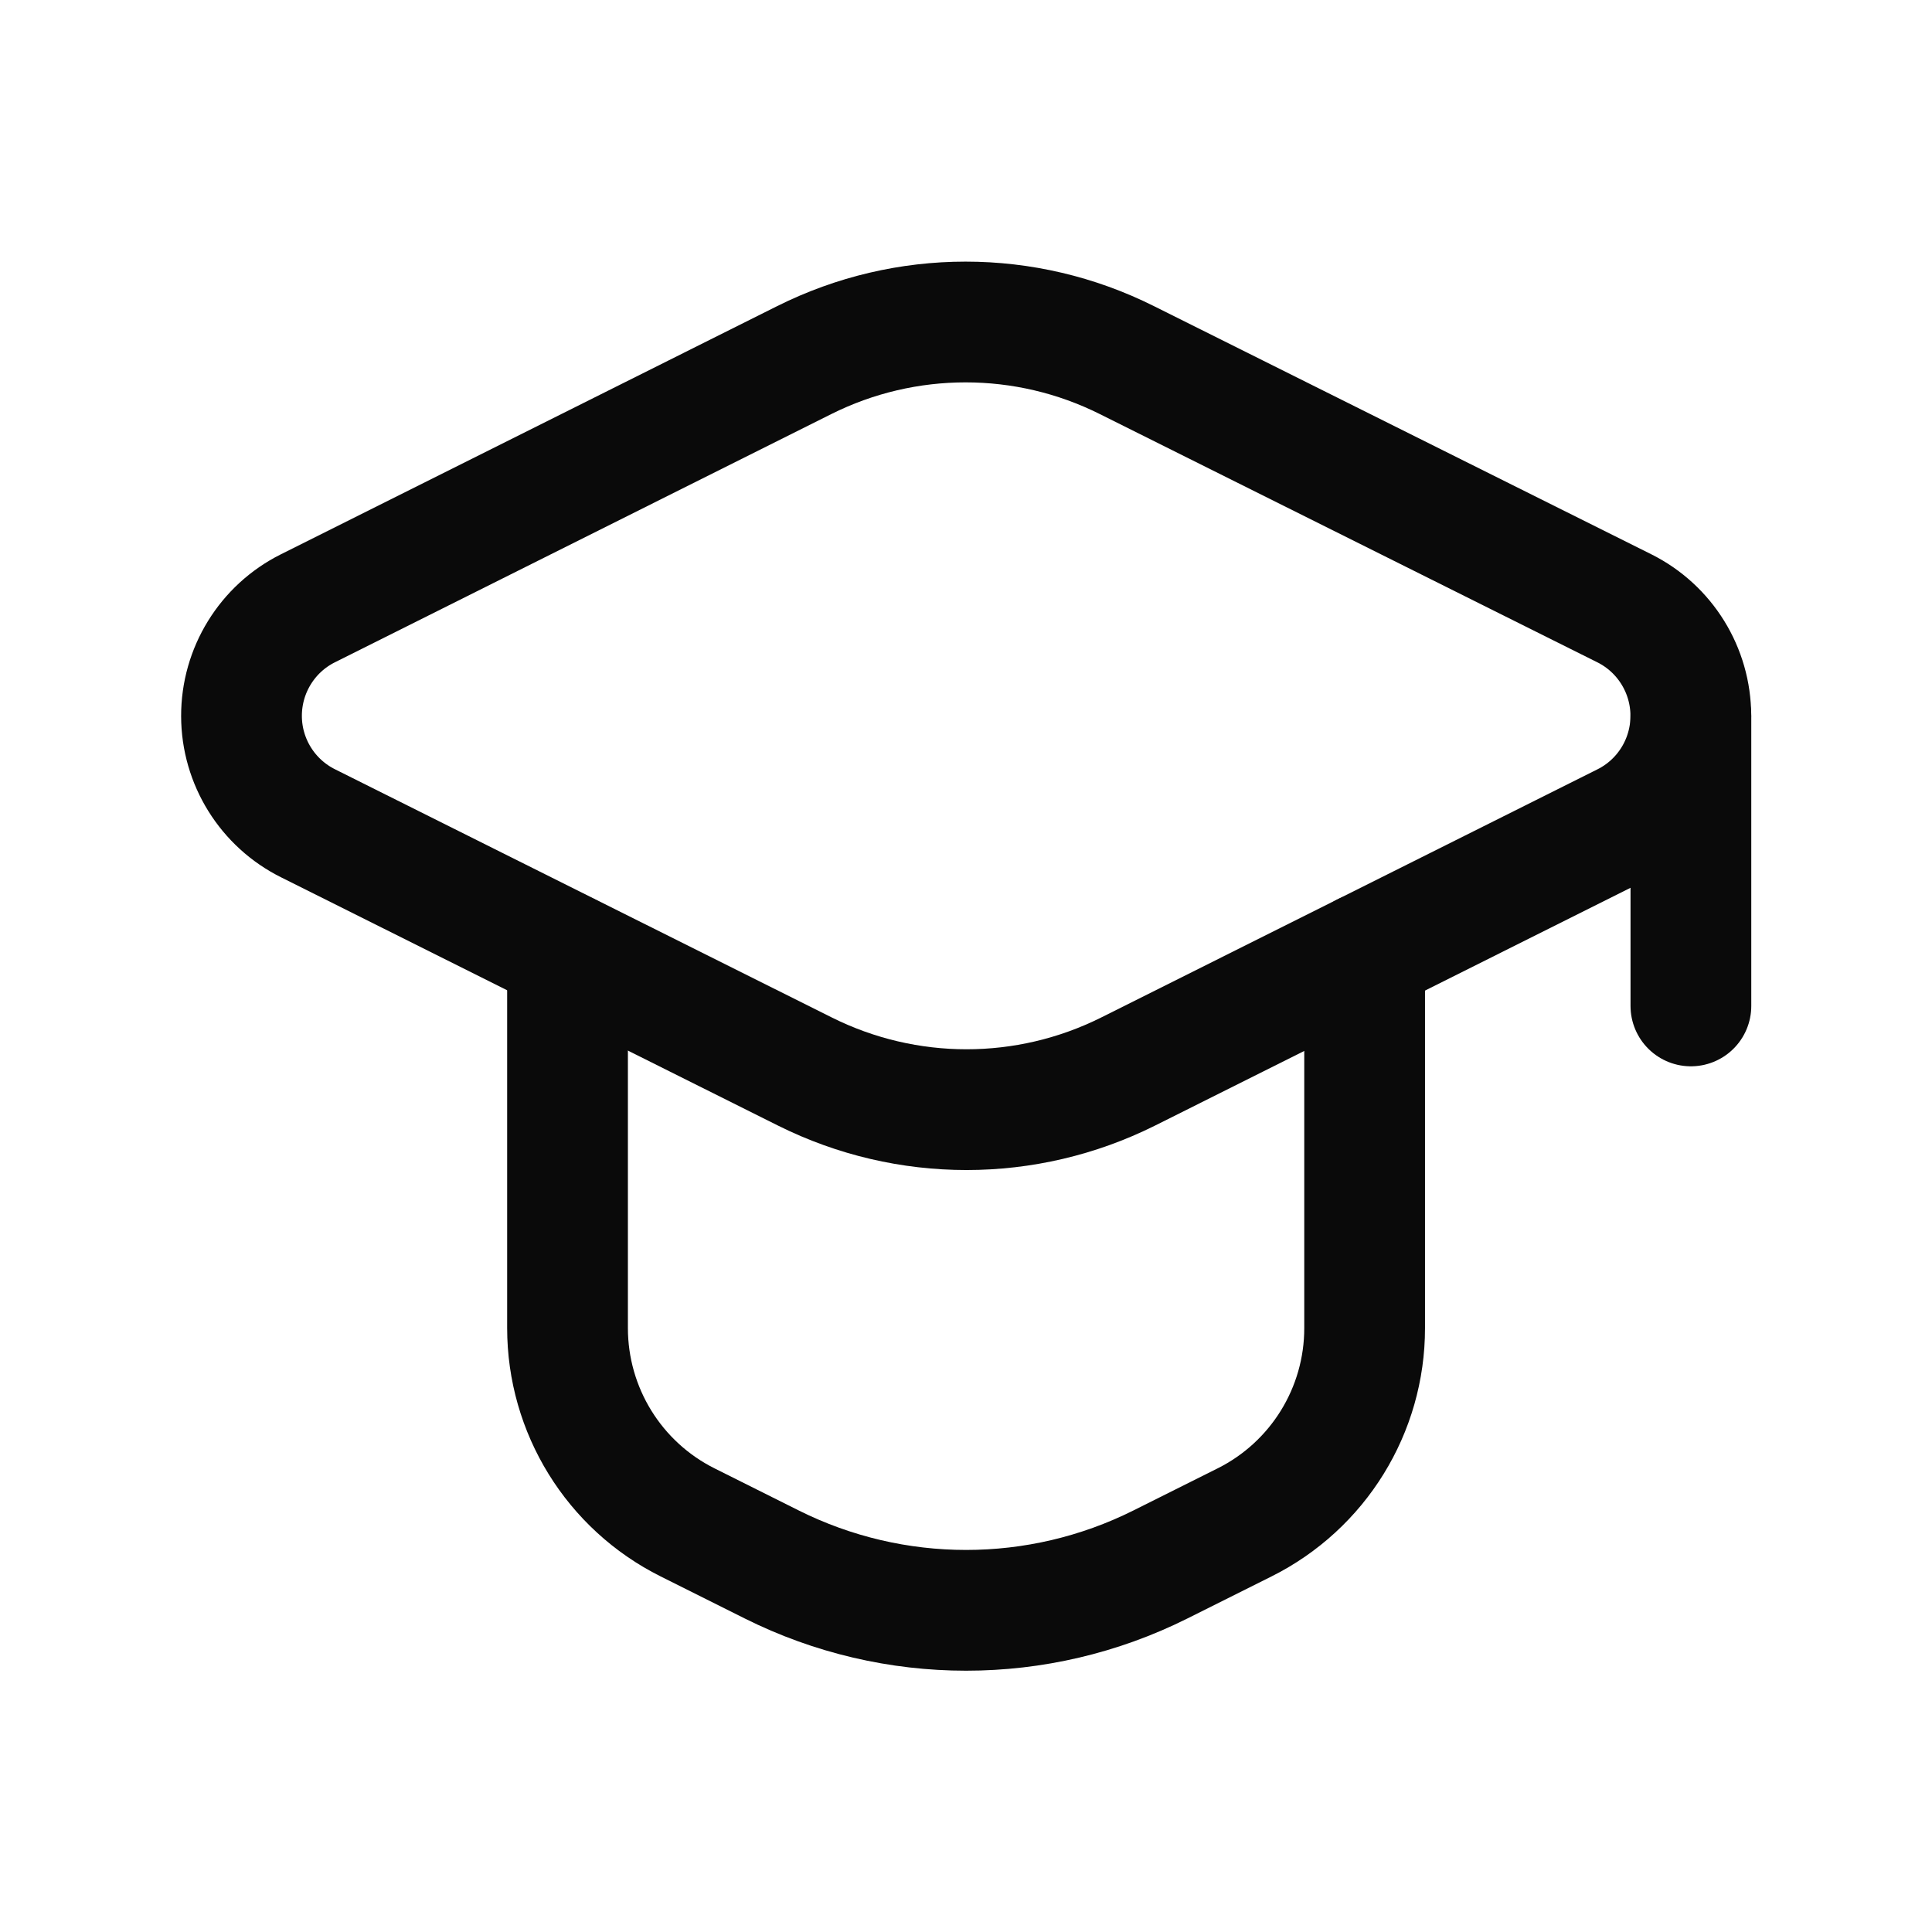<svg width="24" height="24" viewBox="0 0 24 24" fill="none" xmlns="http://www.w3.org/2000/svg">
<path d="M7.05 11.842V16.497C7.05 17.52 7.627 18.455 8.542 18.912L9.586 19.434C11.107 20.194 12.896 20.194 14.416 19.434L15.46 18.912C16.375 18.455 16.953 17.52 16.952 16.497V11.842" stroke="#0A0A0A" stroke-width="1.5" stroke-linecap="round" stroke-linejoin="round"/>
<path fill-rule="evenodd" clip-rule="evenodd" d="M3.83 10.229L10.001 13.312C11.264 13.942 12.749 13.942 14.012 13.312L20.177 10.229C20.684 9.977 21.004 9.459 21.004 8.893C21.004 8.327 20.684 7.809 20.177 7.556L14 4.474C12.738 3.842 11.252 3.842 9.989 4.474L3.824 7.557C3.318 7.81 2.999 8.329 3 8.895C3.001 9.461 3.323 9.978 3.83 10.229L3.83 10.229Z" stroke="#0A0A0A" stroke-width="1.5" stroke-linecap="round" stroke-linejoin="round"/>
<path d="M21.005 8.896V12.496" stroke="#0A0A0A" stroke-width="1.5" stroke-linecap="round" stroke-linejoin="round"/>
</svg>
